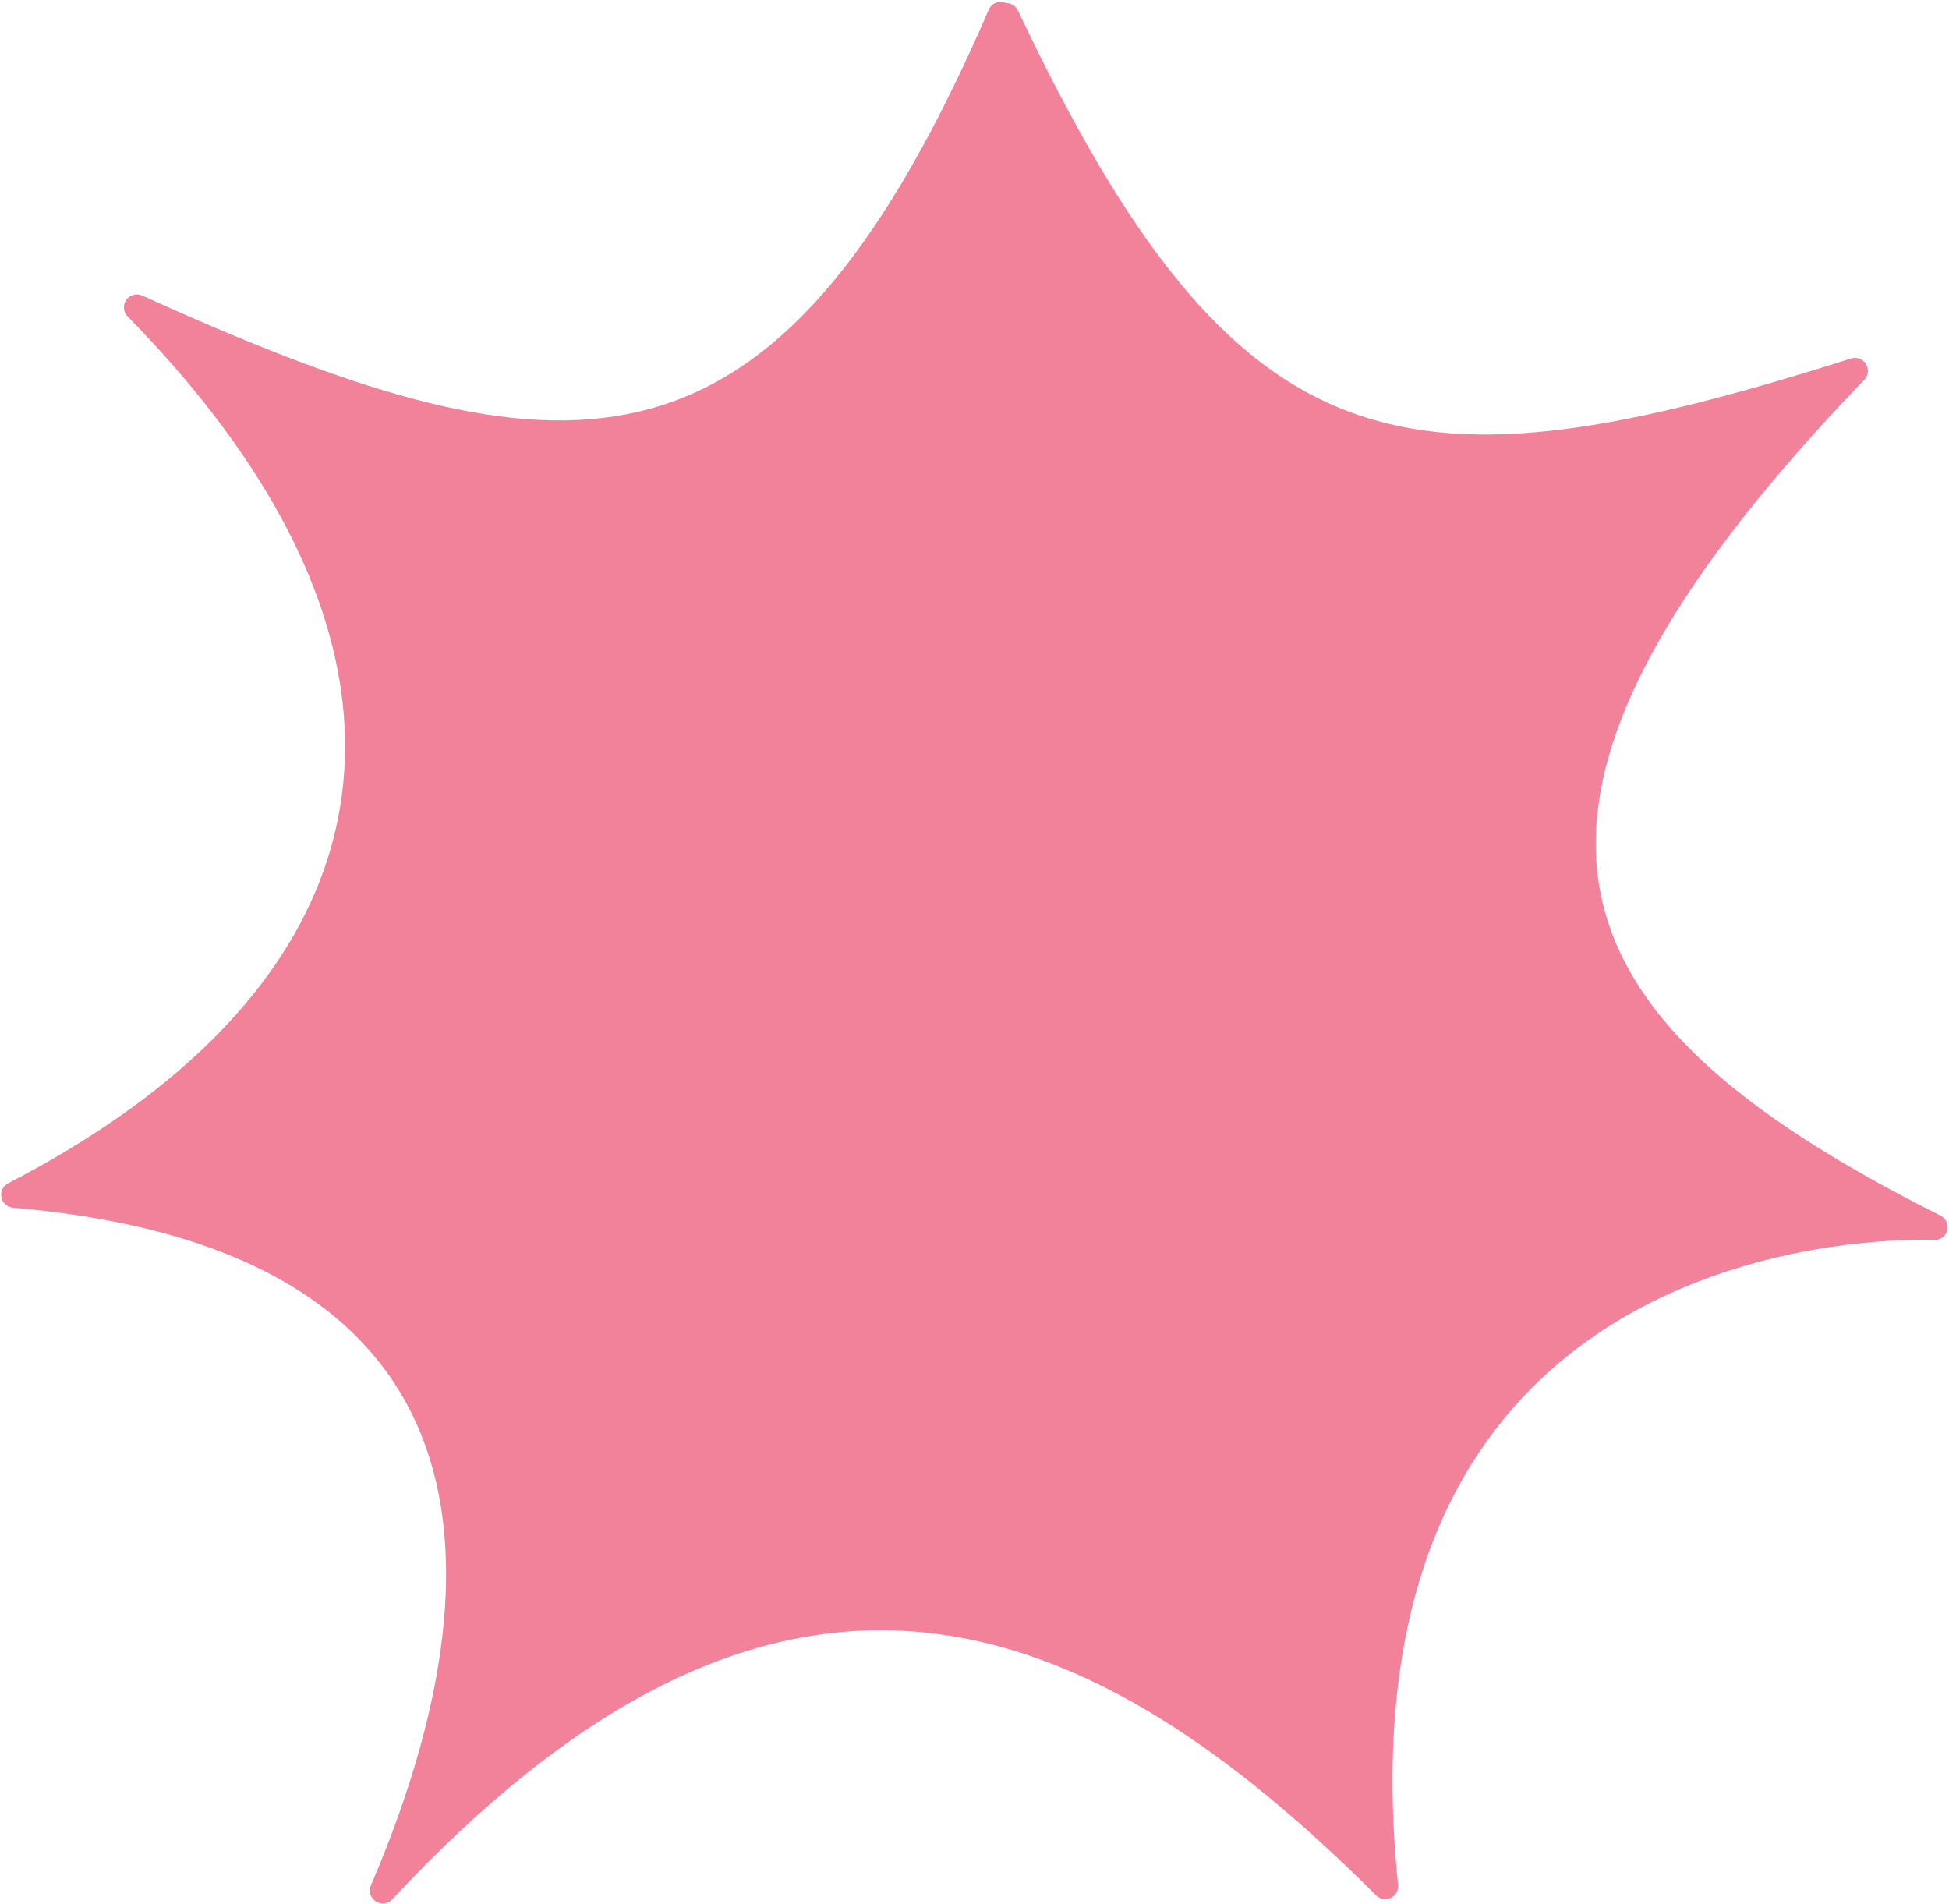 <?xml version="1.0" encoding="UTF-8" standalone="no"?><svg xmlns="http://www.w3.org/2000/svg" xmlns:xlink="http://www.w3.org/1999/xlink" fill="#000000" height="182.4" preserveAspectRatio="xMidYMid meet" version="1" viewBox="272.1 599.3 186.7 182.4" width="186.7" zoomAndPan="magnify"><g fill="#f2819a"><g id="change1_2"><path d="M369.087,601.213L369.087,601.213C348.883,647.842,328.378,648.848,290.029,632.232L290.029,632.232C288.291,631.478,286.509,630.686,284.695,629.864L286.089,627.871C311.753,654.035,314.661,680.548,293.905,700.907L293.905,700.907C288.716,705.998,282.073,710.67,274.007,714.839L273.545,712.507C306.588,715.338,319.064,731.743,317.11,754.543L317.11,754.543C316.413,762.68,313.885,771.573,309.903,780.871L307.861,779.541C344.374,740.301,374.117,749.58,401.297,774.871L401.297,774.871C402.762,776.235,404.219,777.643,405.67,779.094L403.565,780.095C398.141,727.121,434.411,717.515,450.233,715.895L450.233,715.895C454.602,715.447,457.449,715.596,457.495,715.599L456.876,717.94C428.601,703.782,414.411,688.111,427.199,662.573L427.199,662.573C431.412,654.158,438.534,644.725,448.903,633.955L450.168,635.992C406.523,649.841,389.104,647.268,367.371,601.364C367.079,600.747,367.342,600.009,367.96,599.717C368.577,599.424,369.315,599.688,369.607,600.306L369.607,600.306C390.711,644.88,406.718,647.184,449.42,633.634C449.959,633.462,450.546,633.679,450.845,634.16C451.143,634.641,451.077,635.263,450.685,635.671L450.685,635.671C440.405,646.349,433.469,655.576,429.411,663.681L429.411,663.681C417.657,687.154,429.867,701.649,457.983,715.728C458.507,715.99,458.775,716.584,458.625,717.15C458.476,717.717,457.949,718.1,457.364,718.069L457.364,718.069C457.41,718.072,454.696,717.925,450.485,718.356L450.485,718.356C435.227,719.918,400.811,728.906,406.026,779.843C406.08,780.363,405.8,780.861,405.327,781.086C404.854,781.311,404.291,781.213,403.921,780.844L403.921,780.844C402.489,779.412,401.053,778.024,399.611,776.683L399.611,776.683C373.174,752.082,345.031,743.227,309.672,781.226C309.262,781.667,308.595,781.748,308.091,781.42C307.587,781.092,307.392,780.449,307.629,779.897L307.629,779.897C311.541,770.76,313.977,762.131,314.645,754.332L314.645,754.332C316.457,733.18,305.322,717.713,273.334,714.972C272.785,714.925,272.333,714.521,272.226,713.98C272.119,713.44,272.382,712.894,272.871,712.641L272.871,712.641C280.765,708.561,287.193,704.026,292.173,699.141L292.173,699.141C311.59,680.095,309.431,655.201,284.322,629.604C283.905,629.178,283.85,628.516,284.192,628.028C284.533,627.54,285.174,627.365,285.716,627.611L285.716,627.611C287.521,628.429,289.288,629.214,291.013,629.961L291.013,629.961C328.395,646.159,347.273,645.337,366.817,600.229C367.089,599.602,367.817,599.314,368.444,599.586C369.071,599.858,369.359,600.586,369.087,601.213 Z"/></g><g id="change1_1"><path d="M312.224,775.183L312.223,775.183L312.223,775.183 Z M368.229,603.033C368.176,603.033,368.129,603.064,368.107,603.112C355.57,631.231,342.85,641.889,325.775,641.889C315.751,641.889,304.206,638.216,290.289,632.199L290.236,632.189L290.233,632.189C290.181,632.189,290.133,632.219,290.111,632.267C290.09,632.315,290.098,632.371,290.133,632.41C311.876,657.073,313.325,681.671,293.812,700.812C289.411,705.129,283.962,709.146,277.478,712.812C277.425,712.842,277.399,712.904,277.415,712.962C277.43,713.02,277.481,713.061,277.541,713.062L277.538,713.062C307.523,716.836,318.843,732.76,316.977,754.531C316.428,760.939,314.741,767.82,312.099,775.003L312.098,775.003C312.093,775.018,312.09,775.034,312.09,775.05L312.09,775.05C312.091,775.077,312.099,775.103,312.114,775.126C312.126,775.142,312.141,775.155,312.157,775.165L312.154,775.165C312.167,775.173,312.182,775.179,312.198,775.182C312.206,775.183,312.215,775.184,312.223,775.184C312.259,775.184,312.293,775.17,312.318,775.144L312.317,775.144C328.209,759.508,342.795,753.11,356.439,753.11C372.417,753.11,387.144,761.884,401.206,774.969C401.866,775.583,402.522,776.204,403.179,776.838L403.272,776.875L403.273,776.875C403.31,776.875,403.345,776.86,403.37,776.832C403.396,776.805,403.408,776.769,403.406,776.732C399.83,726.812,434.792,717.61,450.247,716.027C451.075,715.942,451.84,715.88,452.551,715.834L452.57,715.831L452.575,715.83C452.629,715.818,452.671,715.774,452.679,715.718C452.686,715.663,452.659,715.609,452.61,715.582C427.267,702.004,415.252,686.728,427.318,662.632C431.07,655.139,437.135,646.832,445.761,637.483C445.793,637.447,445.804,637.398,445.79,637.352C445.775,637.307,445.738,637.272,445.691,637.262L445.687,637.261L445.62,637.264C433.221,641.015,423.046,643.237,414.289,643.237C394.969,643.237,382.514,632.421,368.353,603.108C368.33,603.062,368.284,603.033,368.233,603.033 Z"/></g></g></svg>